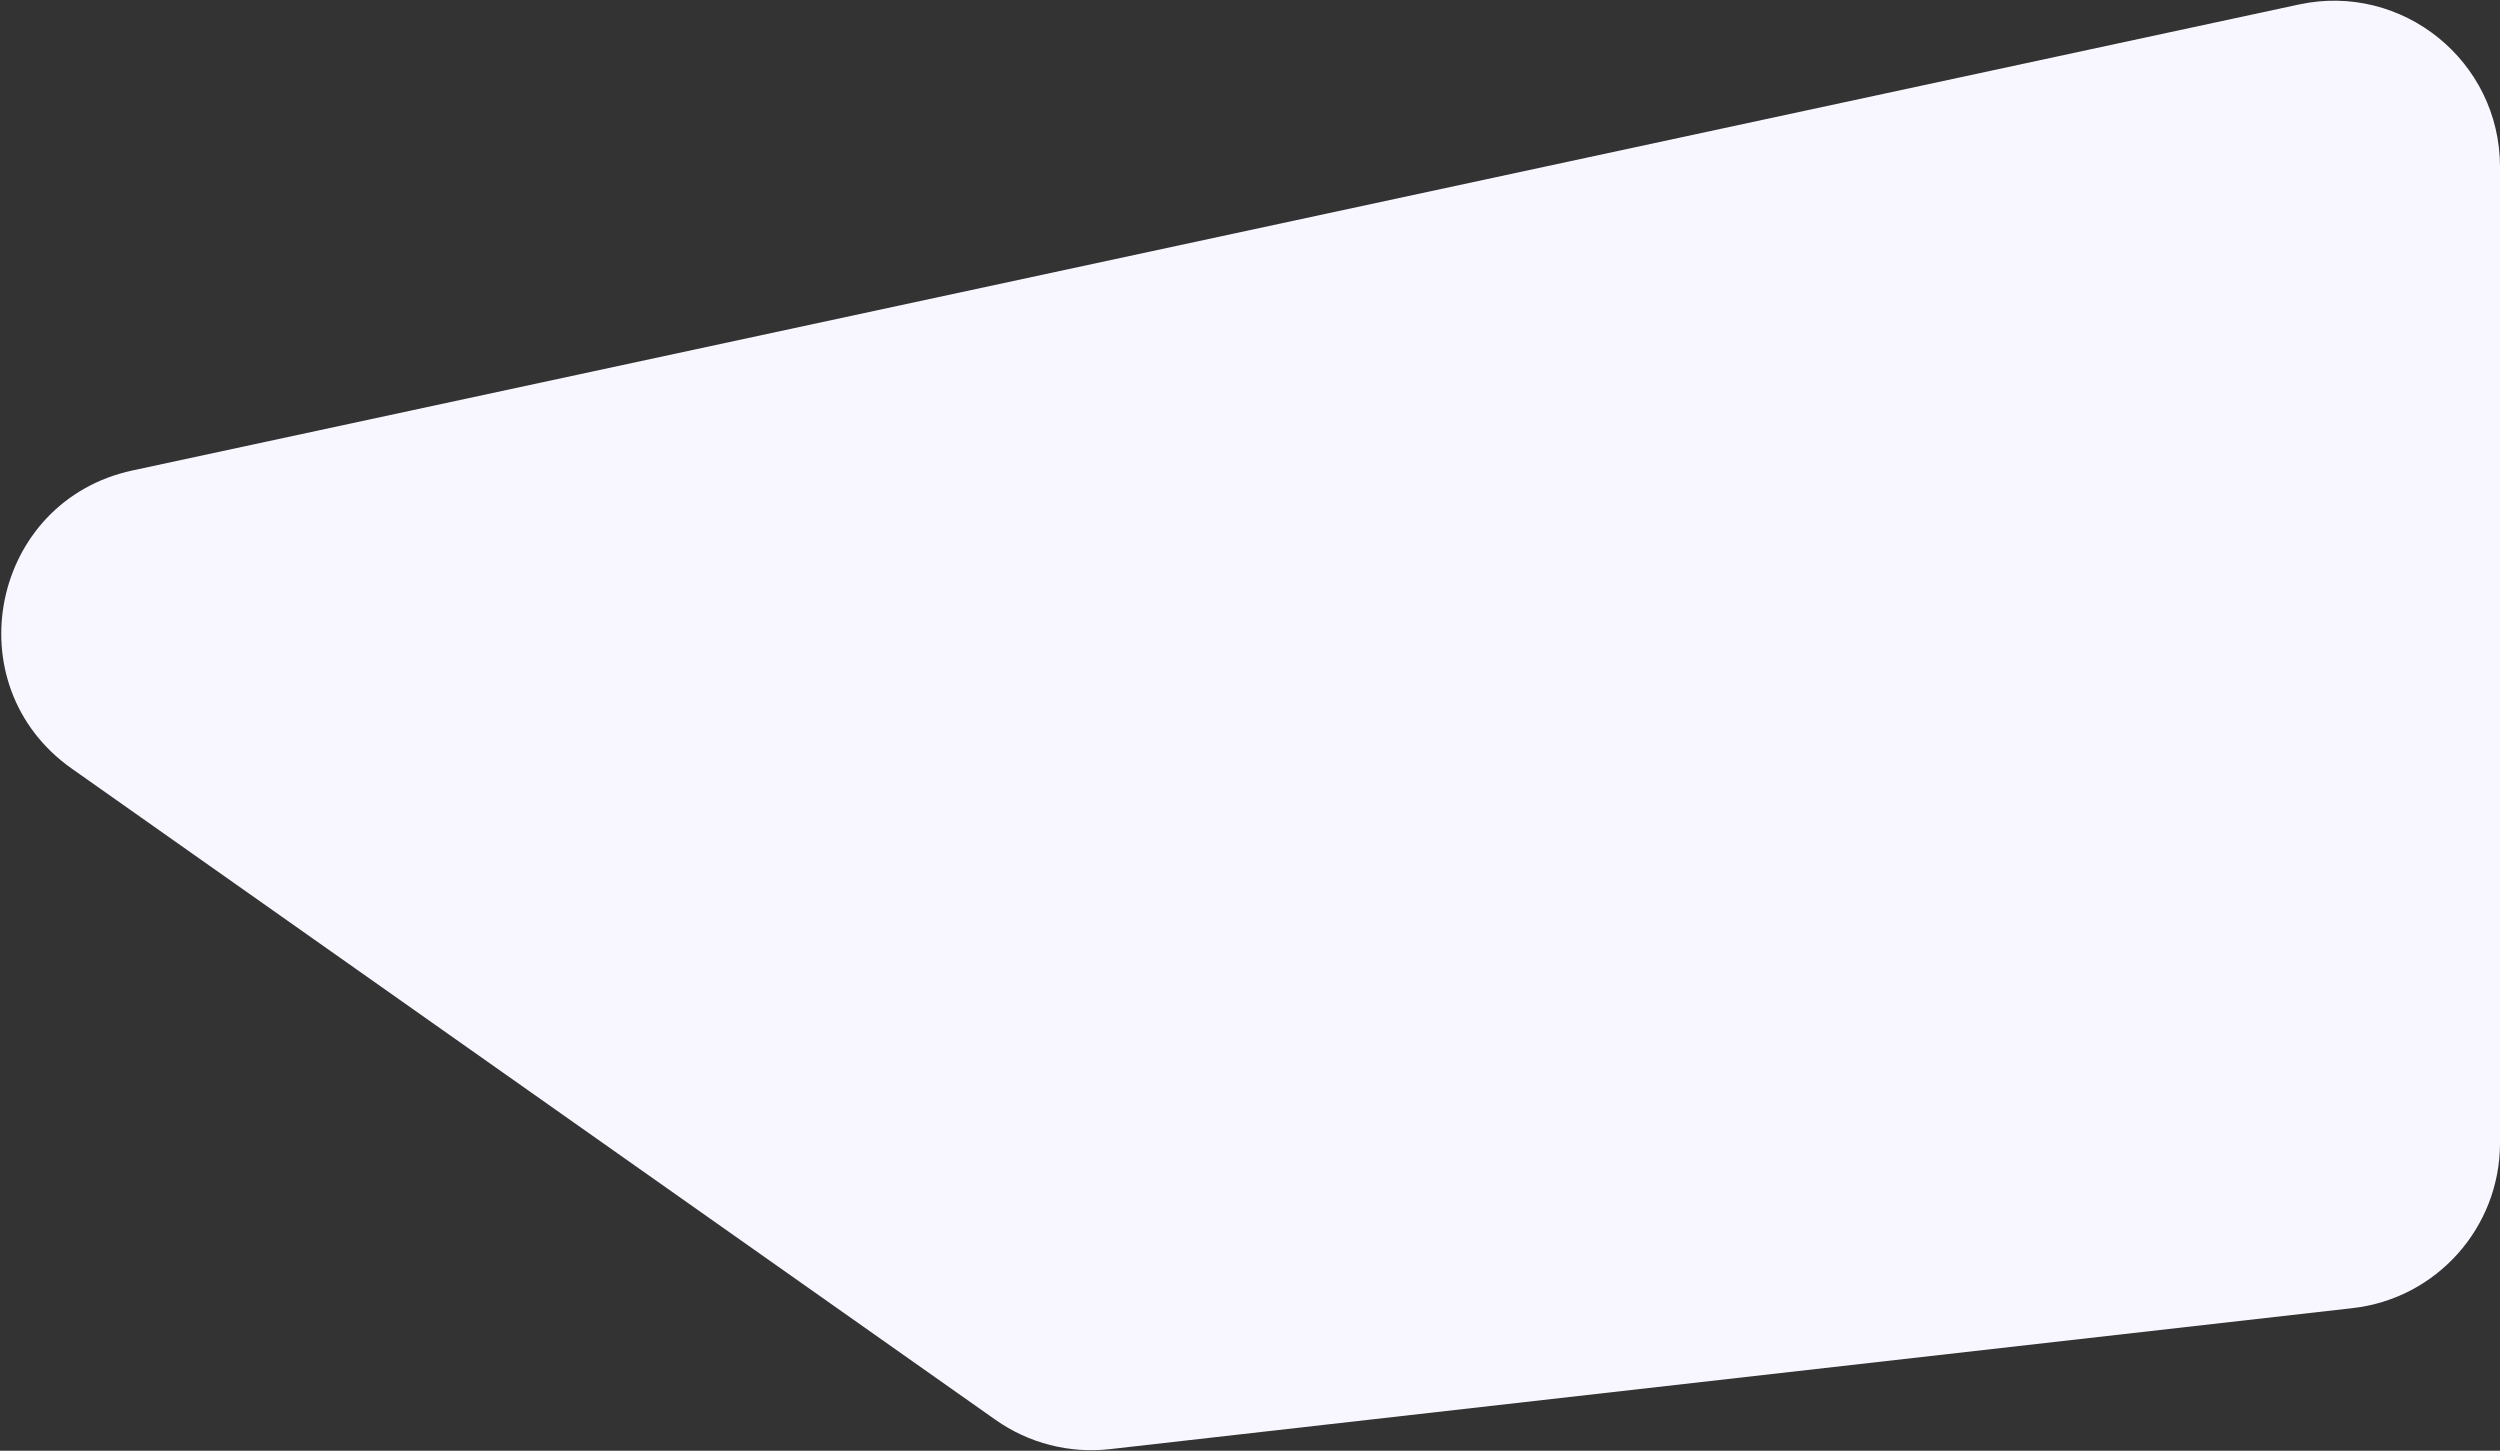 <svg width="903" height="524" viewBox="0 0 903 524" fill="none" xmlns="http://www.w3.org/2000/svg">
<rect x="0" y="0" width="903" height="524" fill="#333333" stroke="none"/>
<path d="M903 60.277C903 22.06 867.747 -6.418 830.384 1.618L47.877 169.921C-3.244 180.916 -16.816 247.489 25.921 277.618L359.587 512.848C371.604 521.32 386.314 525.084 400.924 523.426L849.765 472.493C880.09 469.052 903 443.395 903 412.876V60.277Z" fill="#F8F7FF"/>
</svg>
